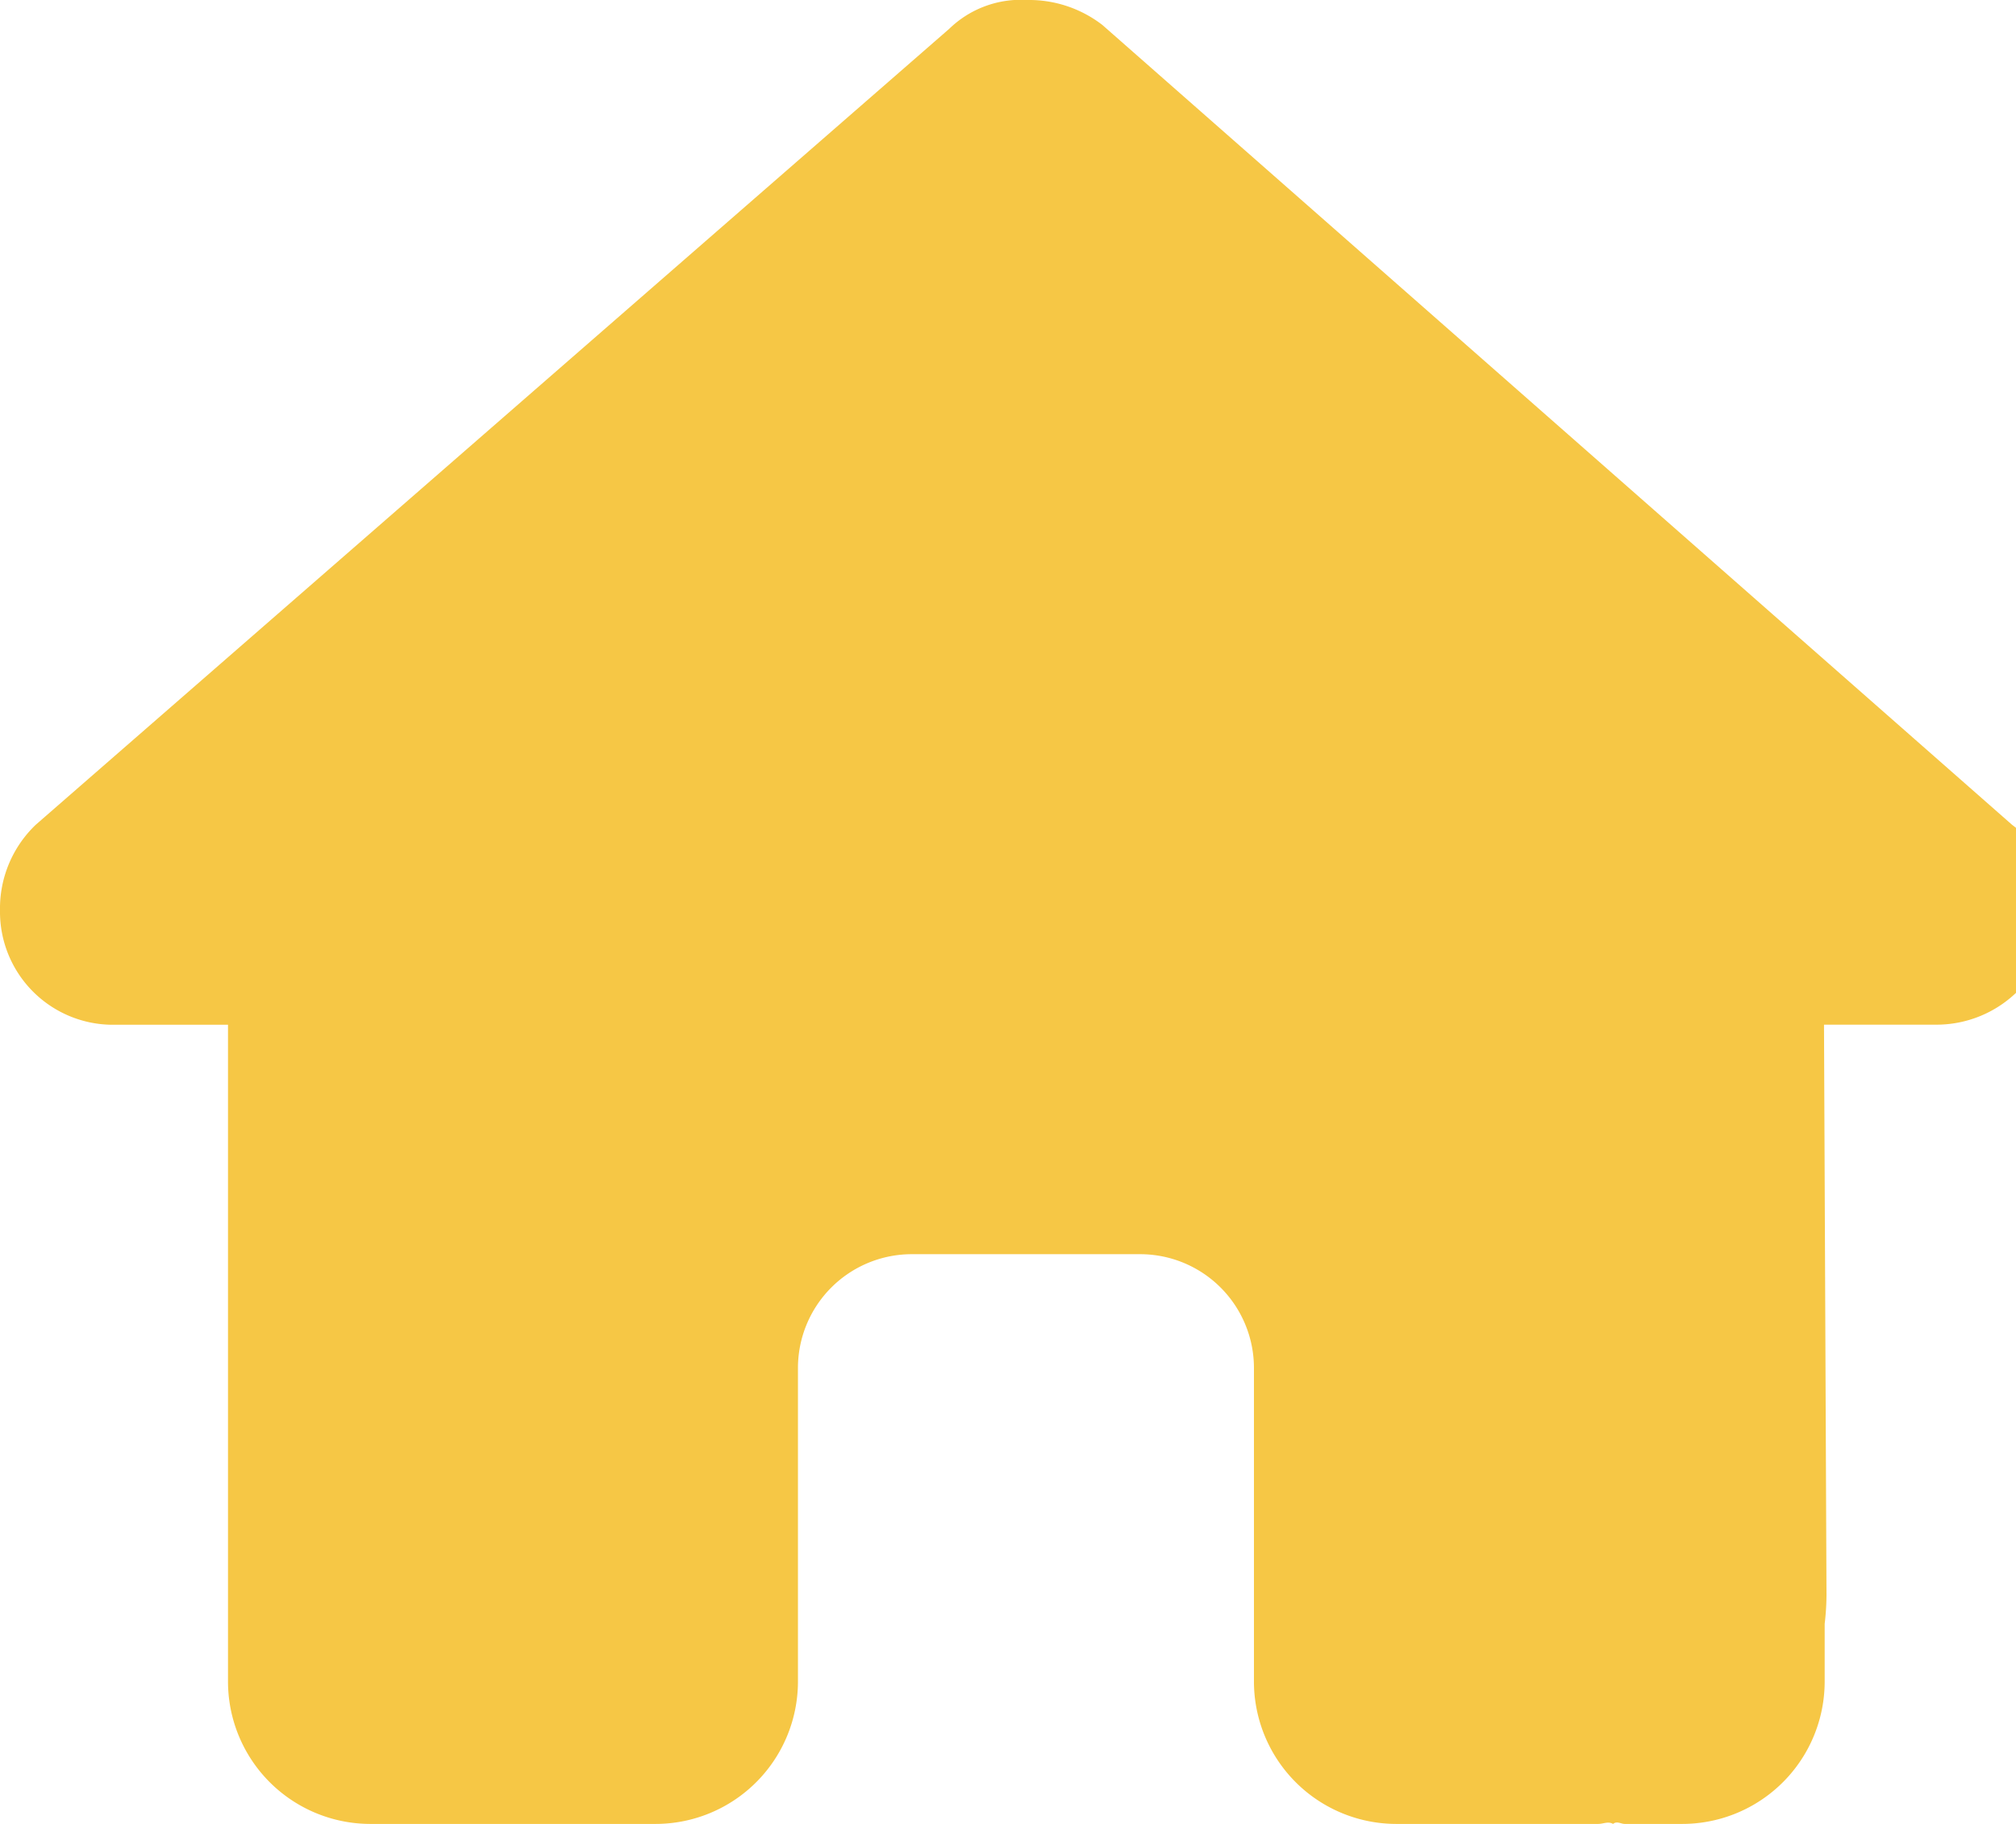 <svg id="グループ_27660" data-name="グループ 27660" xmlns="http://www.w3.org/2000/svg" xmlns:xlink="http://www.w3.org/1999/xlink" width="21" height="19" viewBox="0 0 21 19">
  <defs>
    <clipPath id="clip-path">
      <rect id="長方形_6515" data-name="長方形 6515" width="21" height="19" fill="#F6C745"/>
    </clipPath>
  </defs>
  <g id="グループ_17214" data-name="グループ 17214" clip-path="url(#clip-path)">
    <path id="パス_37414" data-name="パス 37414" d="M21.372,9.483a1.2,1.2,0,0,1-1.188,1.191H19l.026,5.942a2.668,2.668,0,0,1-.019.3v.6A1.484,1.484,0,0,1,17.519,19h-.594c-.041,0-.082-.033-.122,0-.052-.03-.1,0-.156,0h-2.1a1.484,1.484,0,0,1-1.485-1.485V14.253a1.186,1.186,0,0,0-1.188-1.188H9.5a1.186,1.186,0,0,0-1.188,1.188v3.266A1.484,1.484,0,0,1,6.83,19H4.755C4.7,19,4.643,19,4.588,19S4.5,19,4.454,19H3.86a1.484,1.484,0,0,1-1.485-1.485V13.362c0-.033,0-.071,0-.1V10.675H1.19A1.177,1.177,0,0,1,0,9.483a1.206,1.206,0,0,1,.372-.891L9.888.3A1.07,1.07,0,0,1,10.7,0a1.249,1.249,0,0,1,.783.26l9.476,8.332a1.008,1.008,0,0,1,.408.891" transform="translate(0 0)" fill="#F6C745"/>
  </g>
</svg>
